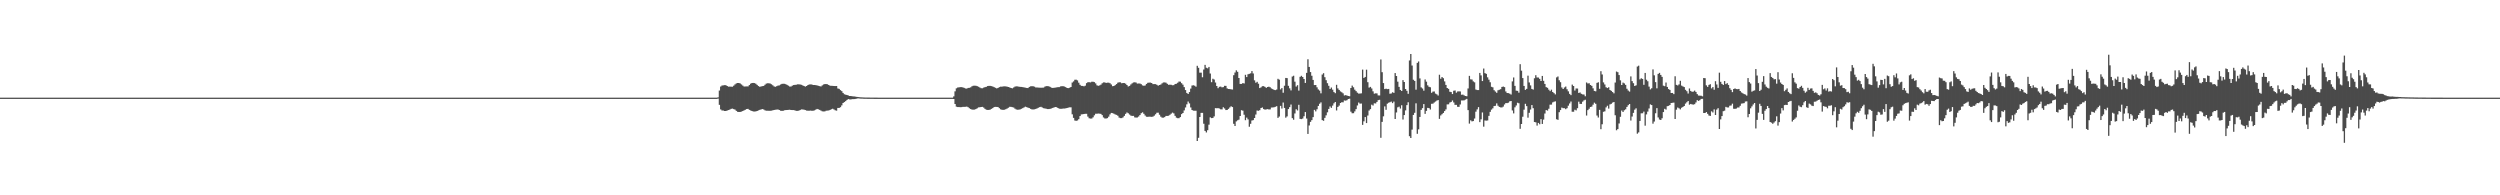 <?xml version="1.0" encoding="UTF-8"?>
<svg xmlns="http://www.w3.org/2000/svg" width="1920" height="150">
  <path d="M0 75.000h1v1.000H0zM1 75.000h1v1.000H1zM2 75.000h1v1.000H2zM3 75.000h1v1.000H3zM4 75.000h1v1.000H4zM5 75.000h1v1.000H5zM6 75.000h1v1.000H6zM7 75.000h1v1.000H7zM8 75.000h1v1.000H8zM9 75.000h1v1.000H9zM10 75.000h1v1.000H10zM11 75.000h1v1.000H11zM12 75.000h1v1.000H12zM13 75.000h1v1.000H13zM14 75.000h1v1.000H14zM15 75.000h1v1.000H15zM16 75.000h1v1.000H16zM17 75.000h1v1.000H17zM18 75.000h1v1.000H18zM19 75.000h1v1.000H19zM20 75.000h1v1.000H20zM21 75.000h1v1.000H21zM22 75.000h1v1.000H22zM23 75.000h1v1.000H23zM24 75.000h1v1.000H24zM25 75.000h1v1.000H25zM26 75.000h1v1.000H26zM27 75.000h1v1.000H27zM28 75.000h1v1.000H28zM29 75.000h1v1.000H29zM30 75.000h1v1.000H30zM31 75.000h1v1.000H31zM32 75.000h1v1.000H32zM33 75.000h1v1.000H33zM34 75.000h1v1.000H34zM35 75.000h1v1.000H35zM36 75.000h1v1.000H36zM37 75.000h1v1.000H37zM38 75.000h1v1.000H38zM39 75.000h1v1.000H39zM40 75.000h1v1.000H40zM41 75.000h1v1.000H41zM42 75.000h1v1.000H42zM43 75.000h1v1.000H43zM44 75.000h1v1.000H44zM45 75.000h1v1.000H45zM46 75.000h1v1.000H46zM47 75.000h1v1.000H47zM48 75.000h1v1.000H48zM49 75.000h1v1.000H49zM50 75.000h1v1.000H50zM51 75.000h1v1.000H51zM52 75.000h1v1.000H52zM53 75.000h1v1.000H53zM54 75.000h1v1.000H54zM55 75.000h1v1.000H55zM56 75.000h1v1.000H56zM57 75.000h1v1.000H57zM58 75.000h1v1.000H58zM59 75.000h1v1.000H59zM60 75.000h1v1.000H60zM61 75.000h1v1.000H61zM62 75.000h1v1.000H62zM63 75.000h1v1.000H63zM64 75.000h1v1.000H64zM65 75.000h1v1.000H65zM66 75.000h1v1.000H66zM67 75.000h1v1.000H67zM68 75.000h1v1.000H68zM69 75.000h1v1.000H69zM70 75.000h1v1.000H70zM71 75.000h1v1.000H71zM72 75.000h1v1.000H72zM73 75.000h1v1.000H73zM74 75.000h1v1.000H74zM75 75.000h1v1.000H75zM76 75.000h1v1.000H76zM77 75.000h1v1.000H77zM78 75.000h1v1.000H78zM79 75.000h1v1.000H79zM80 75.000h1v1.000H80zM81 75.000h1v1.000H81zM82 75.000h1v1.000H82zM83 75.000h1v1.000H83zM84 75.000h1v1.000H84zM85 75.000h1v1.000H85zM86 75.000h1v1.000H86zM87 75.000h1v1.000H87zM88 75.000h1v1.000H88zM89 75.000h1v1.000H89zM90 75.000h1v1.000H90zM91 75.000h1v1.000H91zM92 75.000h1v1.000H92zM93 75.000h1v1.000H93zM94 75.000h1v1.000H94zM95 75.000h1v1.000H95zM96 75.000h1v1.000H96zM97 75.000h1v1.000H97zM98 75.000h1v1.000H98zM99 75.000h1v1.000H99zM100 75.000h1v1.000H100zM101 75.000h1v1.000H101zM102 75.000h1v1.000H102zM103 75.000h1v1.000H103zM104 75.000h1v1.000H104zM105 75.000h1v1.000H105zM106 75.000h1v1.000H106zM107 75.000h1v1.000H107zM108 75.000h1v1.000H108zM109 75.000h1v1.000H109zM110 75.000h1v1.000H110zM111 75.000h1v1.000H111zM112 75.000h1v1.000H112zM113 75.000h1v1.000H113zM114 75.000h1v1.000H114zM115 75.000h1v1.000H115zM116 75.000h1v1.000H116zM117 75.000h1v1.000H117zM118 75.000h1v1.000H118zM119 75.000h1v1.000H119zM120 75.000h1v1.000H120zM121 75.000h1v1.000H121zM122 75.000h1v1.000H122zM123 75.000h1v1.000H123zM124 75.000h1v1.000H124zM125 75.000h1v1.000H125zM126 75.000h1v1.000H126zM127 75.000h1v1.000H127zM128 75.000h1v1.000H128zM129 75.000h1v1.000H129zM130 75.000h1v1.000H130zM131 75.000h1v1.000H131zM132 75.000h1v1.000H132zM133 75.000h1v1.000H133zM134 75.000h1v1.000H134zM135 75.000h1v1.000H135zM136 75.000h1v1.000H136zM137 75.000h1v1.000H137zM138 75.000h1v1.000H138zM139 75.000h1v1.000H139zM140 75.000h1v1.000H140zM141 75.000h1v1.000H141zM142 75.000h1v1.000H142zM143 75.000h1v1.000H143zM144 75.000h1v1.000H144zM145 75.000h1v1.000H145zM146 75.000h1v1.000H146zM147 75.000h1v1.000H147zM148 75.000h1v1.000H148zM149 75.000h1v1.000H149zM150 75.000h1v1.000H150zM151 75.000h1v1.000H151zM152 75.000h1v1.000H152zM153 75.000h1v1.000H153zM154 75.000h1v1.000H154zM155 75.000h1v1.000H155zM156 75.000h1v1.000H156zM157 75.000h1v1.000H157zM158 75.000h1v1.000H158zM159 75.000h1v1.000H159zM160 75.000h1v1.000H160zM161 75.000h1v1.000H161zM162 75.000h1v1.000H162zM163 75.000h1v1.000H163zM164 75.000h1v1.000H164zM165 75.000h1v1.000H165zM166 75.000h1v1.000H166zM167 75.000h1v1.000H167zM168 75.000h1v1.000H168zM169 75.000h1v1.000H169zM170 75.000h1v1.000H170zM171 75.000h1v1.000H171zM172 75.000h1v1.000H172zM173 75.000h1v1.000H173zM174 75.000h1v1.000H174zM175 75.000h1v1.000H175zM176 75.000h1v1.000H176zM177 75.000h1v1.000H177zM178 75.000h1v1.000H178zM179 75.000h1v1.000H179zM180 75.000h1v1.000H180zM181 75.000h1v1.000H181zM182 75.000h1v1.000H182zM183 75.000h1v1.000H183zM184 75.000h1v1.000H184zM185 75.000h1v1.000H185zM186 75.000h1v1.000H186zM187 75.000h1v1.000H187zM188 75.000h1v1.000H188zM189 75.000h1v1.000H189zM190 75.000h1v1.000H190zM191 75.000h1v1.000H191zM192 75.000h1v1.000H192zM193 75.000h1v1.000H193zM194 75.000h1v1.000H194zM195 75.000h1v1.000H195zM196 75.000h1v1.000H196zM197 75.000h1v1.000H197zM198 75.000h1v1.000H198zM199 75.000h1v1.000H199zM200 75.000h1v1.000H200zM201 75.000h1v1.000H201zM202 75.000h1v1.000H202zM203 75.000h1v1.000H203zM204 75.000h1v1.000H204zM205 75.000h1v1.000H205zM206 75.000h1v1.000H206zM207 75.000h1v1.000H207zM208 75.000h1v1.000H208zM209 75.000h1v1.000H209zM210 75.000h1v1.000H210zM211 75.000h1v1.000H211zM212 75.000h1v1.000H212zM213 75.000h1v1.000H213zM214 75.000h1v1.000H214zM215 75.000h1v1.000H215zM216 75.000h1v1.000H216zM217 75.000h1v1.000H217zM218 75.000h1v1.000H218zM219 75.000h1v1.000H219zM220 75.000h1v1.000H220zM221 75.000h1v1.000H221zM222 75.000h1v1.000H222zM223 75.000h1v1.000H223zM224 75.000h1v1.000H224zM225 75.000h1v1.000H225zM226 75.000h1v1.000H226zM227 75.000h1v1.000H227zM228 75.000h1v1.000H228zM229 75.000h1v1.000H229zM230 75.000h1v1.000H230zM231 75.000h1v1.000H231zM232 75.000h1v1.000H232zM233 75.000h1v1.000H233zM234 75.000h1v1.000H234zM235 75.000h1v1.000H235zM236 75.000h1v1.000H236zM237 75.000h1v1.000H237zM238 75.000h1v1.000H238zM239 75.000h1v1.000H239zM240 75.000h1v1.000H240zM241 75.000h1v1.000H241zM242 75.000h1v1.000H242zM243 75.000h1v1.000H243zM244 75.000h1v1.000H244zM245 75.000h1v1.000H245zM246 75.000h1v1.000H246zM247 75.000h1v1.000H247zM248 75.000h1v1.000H248zM249 75.000h1v1.000H249zM250 75.000h1v1.000H250zM251 75.000h1v1.000H251zM252 75.000h1v1.000H252zM253 75.000h1v1.000H253zM254 75.000h1v1.000H254zM255 75.000h1v1.000H255zM256 75.000h1v1.000H256zM257 75.000h1v1.000H257zM258 75.000h1v1.000H258zM259 75.000h1v1.000H259zM260 75.000h1v1.000H260zM261 75.000h1v1.000H261zM262 75.000h1v1.000H262zM263 75.000h1v1.000H263zM264 75.000h1v1.000H264zM265 75.000h1v1.000H265zM266 75.000h1v1.000H266zM267 75.000h1v1.000H267zM268 75.000h1v1.000H268zM269 75.000h1v1.000H269zM270 75.000h1v1.000H270zM271 75.000h1v1.000H271zM272 75.000h1v1.000H272zM273 75.000h1v1.000H273zM274 75.000h1v1.000H274zM275 75.000h1v1.000H275zM276 75.000h1v1.000H276zM277 75.000h1v1.000H277zM278 75.000h1v1.000H278zM279 75.000h1v1.000H279zM280 75.000h1v1.000H280zM281 75.000h1v1.000H281zM282 75.000h1v1.000H282zM283 75.000h1v1.000H283zM284 75.000h1v1.000H284zM285 75.000h1v1.000H285zM286 75.000h1v1.000H286zM287 75.000h1v1.000H287zM288 75.000h1v1.000H288zM289 75.000h1v1.000H289zM290 75.000h1v1.000H290zM291 75.000h1v1.000H291zM292 75.000h1v1.000H292zM293 75.000h1v1.000H293zM294 75.000h1v1.000H294zM295 75.000h1v1.000H295zM296 75.000h1v1.000H296zM297 75.000h1v1.000H297zM298 75.000h1v1.000H298zM299 75.000h1v1.000H299zM300 75.000h1v1.000H300zM301 75.000h1v1.000H301zM302 75.000h1v1.000H302zM303 75.000h1v1.000H303zM304 75.000h1v1.000H304zM305 75.000h1v1.000H305zM306 75.000h1v1.000H306zM307 75.000h1v1.000H307zM308 75.000h1v1.000H308zM309 75.000h1v1.000H309zM310 75.000h1v1.000H310zM311 75.000h1v1.000H311zM312 75.000h1v1.000H312zM313 75.000h1v1.000H313zM314 75.000h1v1.000H314zM315 75.000h1v1.000H315zM316 75.000h1v1.000H316zM317 75.000h1v1.000H317zM318 75.000h1v1.000H318zM319 75.000h1v1.000H319zM320 75.000h1v1.000H320zM321 75.000h1v1.000H321zM322 75.000h1v1.000H322zM323 75.000h1v1.000H323zM324 75.000h1v1.000H324zM325 75.000h1v1.000H325zM326 75.000h1v1.000H326zM327 75.000h1v1.000H327zM328 75.000h1v1.000H328zM329 75.000h1v1.000H329zM330 75.000h1v1.000H330zM331 75.000h1v1.000H331zM332 75.000h1v1.000H332zM333 75.000h1v1.000H333zM334 75.000h1v1.000H334zM335 75.000h1v1.000H335zM336 75.000h1v1.000H336zM337 75.000h1v1.000H337zM338 75.000h1v1.000H338zM339 75.000h1v1.000H339zM340 75.000h1v1.000H340zM341 75.000h1v1.000H341zM342 75.000h1v1.000H342zM343 75.000h1v1.000H343zM344 75.000h1v1.000H344zM345 75.000h1v1.000H345zM346 75.000h1v1.000H346zM347 75.000h1v1.000H347zM348 75.000h1v1.000H348zM349 75.000h1v1.000H349zM350 75.000h1v1.000H350zM351 75.000h1v1.000H351zM352 75.000h1v1.000H352zM353 75.000h1v1.000H353zM354 75.000h1v1.000H354zM355 75.000h1v1.000H355zM356 75.000h1v1.000H356zM357 75.000h1v1.000H357zM358 75.000h1v1.000H358zM359 75.000h1v1.000H359zM360 75.000h1v1.000H360zM361 75.000h1v1.000H361zM362 75.000h1v1.000H362zM363 75.000h1v1.000H363zM364 75.000h1v1.000H364zM365 75.000h1v1.000H365zM366 75.000h1v1.000H366zM367 75.000h1v1.000H367zM368 75.000h1v1.000H368zM369 75.000h1v1.000H369zM370 75.000h1v1.000H370zM371 75.000h1v1.000H371zM372 75.000h1v1.000H372zM373 75.000h1v1.000H373zM374 75.000h1v1.000H374zM375 75.000h1v1.000H375zM376 75.000h1v1.000H376zM377 75.000h1v1.000H377zM378 75.000h1v1.000H378zM379 75.000h1v1.000H379zM380 75.000h1v1.000H380zM381 75.000h1v1.000H381zM382 75.000h1v1.000H382zM383 75.000h1v1.000H383zM384 75.000h1v1.000H384zM385 75.000h1v1.000H385zM386 75.000h1v1.000H386zM387 75.000h1v1.000H387zM388 75.000h1v1.000H388zM389 75.000h1v1.000H389zM390 75.000h1v1.000H390zM391 75.000h1v1.000H391zM392 75.000h1v1.000H392zM393 75.000h1v1.000H393zM394 75.000h1v1.000H394zM395 75.000h1v1.000H395zM396 75.000h1v1.000H396zM397 75.000h1v1.000H397zM398 75.000h1v1.000H398zM399 75.000h1v1.000H399zM400 75.000h1v1.000H400zM401 75.000h1v1.000H401zM402 75.000h1v1.000H402zM403 75.000h1v1.000H403zM404 75.000h1v1.000H404zM405 75.000h1v1.000H405zM406 75.000h1v1.000H406zM407 75.000h1v1.000H407zM408 75.000h1v1.000H408zM409 75.000h1v1.000H409zM410 75.000h1v1.000H410zM411 75.000h1v1.000H411zM412 75.000h1v1.000H412zM413 75.000h1v1.000H413zM414 75.000h1v1.000H414zM415 75.000h1v1.000H415zM416 75.000h1v1.000H416zM417 75.000h1v1.000H417zM418 75.000h1v1.000H418zM419 75.000h1v1.000H419zM420 75.000h1v1.000H420zM421 75.000h1v1.000H421zM422 75.000h1v1.000H422zM423 75.000h1v1.000H423zM424 75.000h1v1.000H424zM425 75.000h1v1.000H425zM426 75.000h1v1.000H426zM427 75.000h1v1.000H427zM428 75.000h1v1.000H428zM429 75.000h1v1.000H429zM430 75.000h1v1.000H430zM431 75.000h1v1.000H431zM432 75.000h1v1.000H432zM433 75.000h1v1.000H433zM434 75.000h1v1.000H434zM435 75.000h1v1.000H435zM436 75.000h1v1.000H436zM437 75.000h1v1.000H437zM438 75.000h1v1.000H438zM439 75.000h1v1.000H439zM440 75.000h1v1.000H440zM441 75.000h1v1.000H441zM442 75.000h1v1.000H442zM443 75.000h1v1.000H443zM444 75.000h1v1.000H444zM445 75.000h1v1.000H445zM446 75.000h1v1.000H446zM447 75.000h1v1.000H447zM448 75.000h1v1.000H448zM449 75.000h1v1.000H449zM450 75.000h1v1.000H450zM451 75.000h1v1.000H451zM452 75.000h1v1.000H452zM453 75.000h1v1.000H453zM454 75.000h1v1.000H454zM455 75.000h1v1.000H455zM456 75.000h1v1.000H456zM457 75.000h1v1.000H457zM458 75.000h1v1.000H458zM459 75.000h1v1.000H459zM460 75.000h1v1.000H460zM461 75.000h1v1.000H461zM462 75.000h1v1.000H462zM463 75.000h1v1.000H463zM464 75.000h1v1.000H464zM465 75.000h1v1.000H465zM466 75.000h1v1.000H466zM467 75.000h1v1.000H467zM468 75.000h1v1.000H468zM469 75.000h1v1.000H469zM470 75.000h1v1.000H470zM471 75.000h1v1.000H471zM472 75.000h1v1.000H472zM473 75.000h1v1.000H473zM474 75.000h1v1.000H474zM475 75.000h1v1.000H475zM476 75.000h1v1.000H476zM477 75.000h1v1.000H477zM478 75.000h1v1.000H478zM479 75.000h1v1.000H479zM480 75.000h1v1.000H480zM481 75.000h1v1.000H481zM482 75.000h1v1.000H482zM483 75.000h1v1.000H483zM484 75.000h1v1.000H484zM485 75.000h1v1.000H485zM486 75.000h1v1.000H486zM487 75.000h1v1.000H487zM488 75.000h1v1.000H488zM489 75.000h1v1.000H489zM490 75.000h1v1.000H490zM491 75.000h1v1.000H491zM492 75.000h1v1.000H492zM493 75.000h1v1.000H493zM494 75.000h1v1.000H494zM495 75.000h1v1.000H495zM496 75.000h1v1.000H496zM497 75.000h1v1.000H497zM498 75.000h1v1.000H498zM499 75.000h1v1.000H499zM500 75.000h1v1.000H500zM501 75.000h1v1.000H501zM502 75.000h1v1.000H502zM503 75.000h1v1.000H503zM504 75.000h1v1.000H504zM505 75.000h1v1.000H505zM506 75.000h1v1.000H506zM507 75.000h1v1.000H507zM508 75.000h1v1.000H508zM509 75.000h1v1.000H509zM510 75.000h1v1.000H510zM511 75.000h1v1.000H511zM512 75.000h1v1.000H512zM513 75.000h1v1.000H513zM514 75.000h1v1.000H514zM515 75.000h1v1.000H515zM516 75.000h1v1.000H516zM517 75.000h1v1.000H517zM518 75.000h1v1.000H518zM519 75.000h1v1.000H519zM520 75.000h1v1.000H520zM521 75.000h1v1.000H521zM522 75.000h1v1.000H522zM523 75.000h1v1.000H523zM524 75.000h1v1.000H524zM525 75.000h1v1.000H525zM526 75.000h1v1.000H526zM527 75.000h1v1.000H527zM528 75.000h1v1.000H528zM529 75.000h1v1.000H529zM530 75.000h1v1.000H530zM531 75.000h1v1.000H531zM532 75.000h1v1.000H532zM533 75.000h1v1.000H533zM534 75.000h1v1.000H534zM535 75.000h1v1.000H535zM536 75.000h1v1.000H536zM537 75.000h1v1.000H537zM538 75.000h1v1.000H538zM539 75.000h1v1.000H539zM540 75.000h1v1.000H540zM541 75.000h1v1.000H541zM542 75.000h1v1.000H542zM543 75.000h1v1.000H543zM544 75.000h1v1.000H544zM545 75.000h1v1.000H545zM546 75.000h1v1.000H546zM547 75.000h1v1.000H547zM548 75.000h1v1.000H548zM549 75.000h1v1.000H549zM550 75.000h1v1.000H550zM551 74.730h1v1.000H551zM552 69.550h1v10.963H552zM553 66.479h1v17.532H553zM554 65.665h1v19.148H554zM555 65.547h1v19.369H555zM556 65.406h1v19.846H556zM557 65.422h1v19.807H557zM558 66.030h1v18.839H558zM559 66.543h1v17.971H559zM560 66.516h1v17.634H560zM561 66.541h1v17.077H561zM562 66.637h1v16.781H562zM563 65.797h1v18.017H563zM564 64.794h1v19.403H564zM565 64.037h1v21.112H565zM566 63.752h1v22.089H566zM567 63.753h1v22.238H567zM568 64.110h1v21.860H568zM569 64.846h1v20.854H569zM570 65.727h1v19.527H570zM571 66.456h1v18.292H571zM572 66.397h1v17.856H572zM573 66.365h1v17.328H573zM574 66.350h1v17.281H574zM575 65.344h1v19.055H575zM576 64.267h1v20.548H576zM577 63.752h1v21.518H577zM578 63.700h1v21.928H578zM579 63.793h1v21.859H579zM580 64.288h1v21.275H580zM581 65.163h1v20.072H581zM582 66.079h1v18.722H582zM583 66.681h1v17.714H583zM584 66.403h1v17.666H584zM585 66.163h1v17.589H585zM586 66.022h1v18.034H586zM587 65.080h1v19.663H587zM588 64.194h1v20.852H588zM589 63.960h1v21.084H589zM590 63.964h1v21.138H590zM591 64.178h1v20.930H591zM592 64.716h1v20.300H592zM593 65.470h1v19.283H593zM594 66.349h1v18.108H594zM595 66.665h1v17.588H595zM596 66.181h1v17.993H596zM597 65.754h1v18.304H597zM598 65.577h1v18.904H598zM599 64.938h1v20.095H599zM600 64.404h1v20.745H600zM601 64.320h1v20.799H601zM602 64.364h1v20.324H602zM603 64.650h1v19.870H603zM604 65.162h1v19.325H604zM605 65.809h1v18.562H605zM606 66.469h1v17.828H606zM607 66.446h1v18.020H607zM608 65.777h1v18.755H608zM609 65.315h1v19.203H609zM610 65.170h1v19.628H610zM611 65.055h1v20.088H611zM612 64.778h1v20.378H612zM613 64.767h1v20.247H613zM614 64.850h1v19.684H614zM615 65.147h1v18.880H615zM616 65.562h1v18.526H616zM617 66.053h1v18.152H617zM618 66.514h1v18.026H618zM619 66.053h1v18.875H619zM620 65.303h1v19.756H620zM621 64.882h1v20.158H621zM622 64.821h1v20.125H622zM623 64.881h1v20.204H623zM624 65.283h1v19.785H624zM625 65.285h1v19.496H625zM626 65.382h1v18.859H626zM627 65.581h1v18.105H627zM628 65.870h1v18.100H628zM629 66.156h1v18.206H629zM630 66.388h1v18.544H630zM631 65.568h1v19.922H631zM632 64.852h1v20.744H632zM633 64.561h1v20.975H633zM634 64.552h1v20.500H634zM635 64.730h1v20.199H635zM636 65.256h1v19.577H636zM637 65.838h1v18.615H637zM638 65.882h1v18.020H638zM639 65.960h1v17.551H639zM640 66.031h1v18.029H640zM641 66.086h1v18.641H641zM642 66.073h1v18.907H642zM643 67.951h1v14.937H643zM644 68.246h1v14.667H644zM645 69.236h1v13.073H645zM646 70.000h1v10.940H646zM647 71.391h1v7.690H647zM648 72.415h1v5.982H648zM649 72.730h1v4.919H649zM650 72.945h1v3.813H650zM651 73.319h1v2.760H651zM652 73.728h1v2.601H652zM653 73.742h1v2.670H653zM654 73.923h1v2.210H654zM655 74.021h1v2.118H655zM656 74.093h1v1.966H656zM657 74.327h1v1.558H657zM658 74.432h1v1.204H658zM659 74.523h1v1.072H659zM660 74.714h1v1.000H660zM661 74.770h1v1.000H661zM662 74.793h1v1.000H662zM663 74.868h1v1.000H663zM664 74.888h1v1.000H664zM665 74.901h1v1.000H665zM666 74.915h1v1.000H666zM667 74.922h1v1.000H667zM668 74.936h1v1.000H668zM669 74.942h1v1.000H669zM670 74.948h1v1.000H670zM671 74.966h1v1.000H671zM672 74.981h1v1.000H672zM673 74.981h1v1.000H673zM674 74.986h1v1.000H674zM675 74.991h1v1.000H675zM676 74.991h1v1.000H676zM677 74.993h1v1.000H677zM678 74.993h1v1.000H678zM679 74.994h1v1.000H679zM680 74.995h1v1.000H680zM681 74.995h1v1.000H681zM682 74.996h1v1.000H682zM683 74.998h1v1.000H683zM684 74.998h1v1.000H684zM685 74.999h1v1.000H685zM686 74.999h1v1.000H686zM687 74.999h1v1.000H687zM688 74.999h1v1.000H688zM689 74.999h1v1.000H689zM690 74.999h1v1.000H690zM691 74.999h1v1.000H691zM692 75.000h1v1.000H692zM693 75.000h1v1.000H693zM694 75.000h1v1.000H694zM695 75.000h1v1.000H695zM696 75.000h1v1.000H696zM697 75.000h1v1.000H697zM698 75.000h1v1.000H698zM699 75.000h1v1.000H699zM700 75.000h1v1.000H700zM701 75.000h1v1.000H701zM702 75.000h1v1.000H702zM703 75.000h1v1.000H703zM704 75.000h1v1.000H704zM705 75.000h1v1.000H705zM706 75.000h1v1.000H706zM707 75.000h1v1.000H707zM708 75.000h1v1.000H708zM709 75.000h1v1.000H709zM710 75.000h1v1.000H710zM711 75.000h1v1.000H711zM712 75.000h1v1.000H712zM713 75.000h1v1.000H713zM714 75.000h1v1.000H714zM715 75.000h1v1.000H715zM716 75.000h1v1.000H716zM717 75.000h1v1.000H717zM718 75.000h1v1.000H718zM719 75.000h1v1.000H719zM720 75.000h1v1.000H720zM721 75.000h1v1.000H721zM722 75.000h1v1.000H722zM723 75.000h1v1.000H723zM724 75.000h1v1.000H724zM725 75.000h1v1.000H725zM726 75.000h1v1.000H726zM727 75.000h1v1.000H727zM728 75.000h1v1.000H728zM729 75.000h1v1.000H729zM730 75.000h1v1.000H730zM731 75.000h1v1.000H731zM732 74.047h1v2.008H732zM733 70.140h1v9.740H733zM734 67.817h1v14.090H734zM735 67.229h1v14.991H735zM736 67.085h1v15.134H736zM737 66.909h1v15.410H737zM738 66.936h1v15.360H738zM739 67.111h1v14.939H739zM740 67.475h1v14.598H740zM741 67.942h1v14.095H741zM742 68.059h1v13.813H742zM743 67.551h1v14.787H743zM744 67.437h1v15.730H744zM745 67.078h1v16.692H745zM746 66.265h1v17.910H746zM747 65.857h1v18.375H747zM748 65.808h1v18.353H748zM749 65.866h1v17.896H749zM750 66.166h1v17.020H750zM751 66.603h1v15.871H751zM752 67.172h1v15.189H752zM753 67.743h1v14.451H753zM754 67.813h1v14.286H754zM755 67.272h1v15.390H755zM756 66.907h1v16.727H756zM757 66.662h1v17.619H757zM758 66.095h1v18.345H758zM759 65.957h1v18.470H759zM760 65.964h1v18.187H760zM761 66.133h1v17.501H761zM762 66.453h1v16.538H762zM763 66.932h1v15.292H763zM764 67.450h1v14.633H764zM765 67.901h1v14.213H765zM766 67.514h1v14.719H766zM767 66.897h1v16.206H767zM768 66.573h1v17.377H768zM769 66.542h1v17.808H769zM770 66.343h1v18.037H770zM771 66.311h1v17.957H771zM772 66.353h1v17.521H772zM773 66.537h1v16.805H773zM774 66.812h1v15.921H774zM775 67.162h1v14.858H775zM776 67.576h1v14.496H776zM777 67.848h1v14.503H777zM778 67.183h1v15.402H778zM779 66.528h1v16.917H779zM780 66.327h1v17.757H780zM781 66.329h1v17.923H781zM782 66.541h1v17.704H782zM783 66.719h1v17.295H783zM784 66.782h1v16.761H784zM785 66.932h1v16.109H785zM786 67.122h1v15.363H786zM787 67.343h1v14.581H787zM788 67.548h1v14.722H788zM789 67.642h1v15.065H789zM790 66.790h1v16.181H790zM791 66.286h1v17.326H791zM792 66.191h1v17.815H792zM793 66.242h1v17.802H793zM794 66.583h1v17.390H794zM795 67.152h1v16.512H795zM796 67.190h1v16.048H796zM797 67.273h1v15.479H797zM798 67.341h1v14.951H798zM799 67.384h1v14.650H799zM800 67.324h1v15.282H800zM801 67.261h1v15.848H801zM802 66.495h1v16.821H802zM803 66.161h1v17.366H803zM804 66.150h1v17.599H804zM805 66.267h1v17.481H805zM806 66.733h1v16.873H806zM807 67.349h1v15.938H807zM808 67.540h1v15.368H808zM809 67.442h1v15.108H809zM810 67.282h1v14.913H810zM811 67.103h1v15.216H811zM812 66.929h1v16.028H812zM813 66.893h1v16.579H813zM814 66.357h1v17.219H814zM815 66.205h1v17.336H815zM816 66.215h1v17.161H816zM817 66.439h1v16.929H817zM818 66.904h1v16.293H818zM819 67.591h1v15.334H819zM820 67.702h1v14.930H820zM821 67.404h1v15.002H821zM822 66.824h1v15.611H822zM823 63.382h1v24.411H823zM824 62.514h1v27.997H824zM825 61.256h1v31.334H825zM826 61.173h1v31.656H826zM827 61.770h1v30.763H827zM828 63.469h1v28.073H828zM829 65.150h1v23.966H829zM830 65.935h1v21.914H830zM831 65.997h1v21.752H831zM832 66.297h1v21.269H832zM833 65.798h1v21.593H833zM834 63.869h1v23.532H834zM835 63.143h1v26.387H835zM836 63.147h1v27.676H836zM837 63.299h1v27.805H837zM838 62.794h1v28.236H838zM839 62.779h1v27.339H839zM840 63.087h1v25.507H840zM841 64.048h1v23.297H841zM842 65.510h1v21.834H842zM843 65.872h1v21.327H843zM844 65.561h1v21.750H844zM845 65.043h1v22.411H845zM846 63.943h1v24.466H846zM847 63.295h1v26.902H847zM848 63.279h1v27.727H848zM849 63.680h1v27.368H849zM850 63.495h1v27.209H850zM851 63.505h1v26.072H851zM852 63.910h1v23.928H852zM853 64.889h1v21.830H853zM854 66.220h1v20.684H854zM855 66.070h1v21.287H855zM856 65.363h1v22.552H856zM857 64.571h1v23.648H857zM858 63.484h1v25.395H858zM859 63.174h1v27.137H859zM860 63.216h1v27.518H860zM861 63.924h1v26.799H861zM862 63.761h1v26.407H862zM863 63.785h1v25.196H863zM864 64.236h1v23.211H864zM865 65.293h1v21.060H865zM866 66.404h1v20.573H866zM867 66.000h1v21.982H867zM868 64.882h1v23.916H868zM869 64.011h1v25.027H869zM870 63.325h1v25.686H870zM871 63.200h1v26.939H871zM872 63.404h1v26.893H872zM873 64.224h1v25.989H873zM874 64.118h1v25.403H874zM875 64.175h1v24.183H875zM876 64.684h1v22.276H876zM877 65.565h1v20.704H877zM878 65.920h1v21.476H878zM879 65.624h1v23.103H879zM880 64.442h1v25.221H880zM881 63.566h1v26.207H881zM882 63.431h1v26.175H882zM883 63.425h1v26.243H883zM884 63.769h1v25.961H884zM885 64.623h1v24.942H885zM886 64.554h1v24.274H886zM887 64.639h1v23.127H887zM888 65.138h1v21.465H888zM889 65.804h1v20.719H889zM890 65.263h1v22.853H890zM891 64.942h1v24.672H891zM892 63.982h1v26.378H892zM893 63.325h1v27.057H893zM894 63.270h1v26.689H894zM895 63.466h1v25.570H895zM896 64.337h1v24.721H896zM897 65.105h1v23.786H897zM898 65.040h1v23.127H898zM899 65.130h1v22.151H899zM900 65.502h1v20.952H900zM901 65.376h1v21.716H901zM902 64.535h1v24.442H902zM903 64.333h1v26.052H903zM904 63.519h1v27.268H904zM905 62.637h1v28.141H905zM906 62.740h1v27.158H906zM907 63.894h1v23.781H907zM908 65.026h1v21.739H908zM909 66.939h1v17.861H909zM910 69.181h1v13.350H910zM911 71.397h1v8.705H911zM912 72.193h1v5.781H912zM913 70.723h1v8.703H913zM914 68.052h1v14.484H914zM915 65.710h1v18.778H915zM916 65.484h1v19.522H916zM917 65.779h1v19.267H917zM918 66.576h1v18.446H918zM919 50.549h1v57.727H919zM920 52.049h1v53.765H920zM921 55.820h1v34.021H921zM922 55.832h1v30.863H922zM923 59.322h1v27.360H923zM924 53.376h1v41.645H924zM925 49.814h1v50.743H925zM926 52.034h1v49.707H926zM927 52.474h1v47.515H927zM928 51.387h1v44.375H928zM929 56.447h1v33.682H929zM930 63.116h1v27.619H930zM931 60.477h1v30.107H931zM932 61.060h1v28.315H932zM933 63.408h1v19.644H933zM934 66.056h1v17.113H934zM935 67.724h1v15.325H935zM936 66.680h1v16.697H936zM937 66.506h1v17.484H937zM938 67.085h1v16.941H938zM939 66.910h1v15.479H939zM940 65.893h1v17.416H940zM941 65.943h1v18.608H941zM942 67.895h1v16.523H942zM943 68.363h1v15.246H943zM944 68.424h1v14.086H944zM945 68.593h1v12.999H945zM946 68.744h1v13.502H946zM947 57.757h1v37.336H947zM948 55.681h1v41.074H948zM949 54.025h1v39.191H949zM950 55.140h1v37.257H950zM951 59.890h1v32.030H951zM952 64.474h1v24.607H952zM953 64.439h1v20.188H953zM954 63.783h1v21.199H954zM955 64.092h1v24.037H955zM956 57.431h1v34.871H956zM957 59.168h1v31.130H957zM958 57.027h1v34.673H958zM959 56.689h1v40.663H959zM960 56.296h1v38.777H960zM961 54.596h1v37.981H961zM962 56.439h1v35.817H962zM963 61.719h1v28.888H963zM964 63.546h1v24.415H964zM965 62.836h1v22.044H965zM966 64.297h1v20.820H966zM967 67.617h1v17.033H967zM968 67.062h1v15.884H968zM969 66.209h1v16.302H969zM970 66.171h1v17.600H970zM971 66.710h1v17.504H971zM972 67.470h1v16.535H972zM973 66.809h1v16.995H973zM974 66.580h1v17.467H974zM975 67.000h1v16.994H975zM976 67.929h1v14.655H976zM977 68.453h1v14.082H977zM978 69.006h1v13.358H978zM979 69.213h1v12.835H979zM980 68.778h1v12.795H980zM981 60.533h1v29.969H981zM982 61.182h1v28.324H982zM983 68.664h1v12.639H983zM984 67.651h1v15.686H984zM985 71.208h1v7.564H985zM986 65.834h1v17.066H986zM987 59.829h1v30.560H987zM988 60.008h1v29.366H988zM989 65.883h1v17.862H989zM990 67.860h1v14.426H990zM991 69.437h1v10.850H991zM992 58.790h1v31.929H992zM993 58.146h1v33.822H993zM994 62.739h1v24.399H994zM995 66.467h1v17.450H995zM996 65.410h1v19.403H996zM997 69.598h1v10.876H997zM998 58.996h1v32.295H998zM999 58.199h1v33.305H999zM1000 59.150h1v31.888H1000zM1001 60.654h1v28.656H1001zM1002 63.693h1v22.355H1002zM1003 55.962h1v35.084H1003zM1004 45.541h1v57.325H1004zM1005 51.392h1v44.943H1005zM1006 55.366h1v38.225H1006zM1007 58.170h1v34.111H1007zM1008 61.376h1v28.585H1008zM1009 65.351h1v19.016H1009zM1010 65.275h1v20.285H1010zM1011 67.081h1v16.835H1011zM1012 68.723h1v12.616H1012zM1013 69.558h1v10.133H1013zM1014 71.656h1v6.964H1014zM1015 57.220h1v35.031H1015zM1016 56.240h1v36.518H1016zM1017 59.308h1v31.221H1017zM1018 61.587h1v27.008H1018zM1019 63.921h1v22.363H1019zM1020 65.906h1v17.779H1020zM1021 68.301h1v13.483H1021zM1022 67.247h1v15.604H1022zM1023 68.851h1v12.273H1023zM1024 70.698h1v8.660H1024zM1025 71.570h1v6.746H1025zM1026 65.142h1v19.720H1026zM1027 67.867h1v14.267H1027zM1028 69.053h1v12.072H1028zM1029 70.215h1v8.903H1029zM1030 70.856h1v7.629H1030zM1031 71.676h1v6.915H1031zM1032 73.308h1v3.840H1032zM1033 73.068h1v4.240H1033zM1034 73.344h1v3.593H1034zM1035 73.752h1v2.300H1035zM1036 73.939h1v1.861H1036zM1037 67.587h1v18.157H1037zM1038 65.745h1v21.240H1038zM1039 67.041h1v19.871H1039zM1040 68.878h1v16.657H1040zM1041 69.992h1v13.823H1041zM1042 71.166h1v9.823H1042zM1043 71.887h1v6.872H1043zM1044 71.837h1v7.796H1044zM1045 71.668h1v7.867H1045zM1046 53.438h1v42.447H1046zM1047 59.846h1v33.345H1047zM1048 59.079h1v30.828H1048zM1049 53.499h1v41.022H1049zM1050 63.121h1v25.596H1050zM1051 67.261h1v17.608H1051zM1052 66.722h1v17.114H1052zM1053 67.947h1v12.428H1053zM1054 70.132h1v10.924H1054zM1055 71.956h1v7.406H1055zM1056 71.701h1v7.756H1056zM1057 71.731h1v6.559H1057zM1058 73.251h1v3.643H1058zM1059 73.329h1v3.301H1059zM1060 45.691h1v60.148H1060zM1061 55.460h1v38.157H1061zM1062 63.793h1v25.543H1062zM1063 68.393h1v13.312H1063zM1064 68.091h1v16.218H1064zM1065 68.457h1v11.135H1065zM1066 68.311h1v10.614H1066zM1067 72.001h1v6.511H1067zM1068 71.762h1v6.284H1068zM1069 70.856h1v8.348H1069zM1070 71.317h1v6.697H1070zM1071 56.092h1v35.299H1071zM1072 58.344h1v28.045H1072zM1073 62.723h1v19.718H1073zM1074 66.703h1v15.242H1074zM1075 69.049h1v14.306H1075zM1076 69.901h1v10.921H1076zM1077 61.520h1v30.283H1077zM1078 62.968h1v25.397H1078zM1079 68.347h1v16.452H1079zM1080 69.756h1v10.994H1080zM1081 72.044h1v6.508H1081zM1082 46.446h1v58.138H1082zM1083 41.482h1v64.495H1083zM1084 50.352h1v49.173H1084zM1085 61.234h1v27.050H1085zM1086 62.176h1v24.456H1086zM1087 68.849h1v10.532H1087zM1088 48.261h1v54.489H1088zM1089 47.208h1v52.136H1089zM1090 60.189h1v29.618H1090zM1091 67.113h1v17.246H1091zM1092 68.011h1v15.050H1092zM1093 69.611h1v10.315H1093zM1094 61.046h1v26.404H1094zM1095 62.746h1v22.403H1095zM1096 65.521h1v17.319H1096zM1097 66.685h1v16.369H1097zM1098 67.040h1v17.065H1098zM1099 71.289h1v8.450H1099zM1100 70.362h1v9.249H1100zM1101 70.258h1v8.504H1101zM1102 71.883h1v6.070H1102zM1103 72.423h1v4.859H1103zM1104 73.354h1v3.516H1104zM1105 57.411h1v33.865H1105zM1106 60.445h1v28.223H1106zM1107 59.135h1v28.553H1107zM1108 60.053h1v26.660H1108zM1109 62.495h1v22.813H1109zM1110 65.247h1v18.758H1110zM1111 67.579h1v12.623H1111zM1112 68.265h1v11.839H1112zM1113 70.451h1v8.314H1113zM1114 70.704h1v7.586H1114zM1115 72.268h1v4.877H1115zM1116 69.688h1v9.026H1116zM1117 69.477h1v11.057H1117zM1118 71.148h1v9.370H1118zM1119 70.267h1v11.742H1119zM1120 70.120h1v11.977H1120zM1121 70.264h1v9.950H1121zM1122 72.770h1v4.411H1122zM1123 72.658h1v4.504H1123zM1124 73.280h1v3.774H1124zM1125 73.747h1v2.771H1125zM1126 73.911h1v2.028H1126zM1127 67.917h1v16.647H1127zM1128 58.287h1v36.646H1128zM1129 60.949h1v31.450H1129zM1130 61.057h1v32.172H1130zM1131 62.489h1v30.484H1131zM1132 63.209h1v27.798H1132zM1133 68.767h1v16.989H1133zM1134 69.161h1v14.856H1134zM1135 69.183h1v13.089H1135zM1136 56.032h1v37.770H1136zM1137 57.888h1v33.772H1137zM1138 62.283h1v24.099H1138zM1139 52.641h1v44.631H1139zM1140 56.154h1v36.385H1140zM1141 56.743h1v35.937H1141zM1142 59.413h1v33.086H1142zM1143 61.160h1v27.836H1143zM1144 63.188h1v22.704H1144zM1145 66.661h1v17.514H1145zM1146 67.077h1v16.100H1146zM1147 69.290h1v12.160H1147zM1148 70.299h1v10.976H1148zM1149 71.280h1v8.119H1149zM1150 69.343h1v11.845H1150zM1151 68.895h1v13.232H1151zM1152 68.488h1v13.982H1152zM1153 66.741h1v15.797H1153zM1154 66.440h1v15.414H1154zM1155 66.932h1v13.319H1155zM1156 70.228h1v8.950H1156zM1157 71.413h1v7.780H1157zM1158 71.517h1v7.345H1158zM1159 71.958h1v5.847H1159zM1160 72.590h1v4.969H1160zM1161 62.527h1v22.320H1161zM1162 59.471h1v27.638H1162zM1163 65.939h1v16.505H1163zM1164 69.654h1v11.345H1164zM1165 69.788h1v9.111H1165zM1166 71.154h1v8.147H1166zM1167 49.291h1v49.624H1167zM1168 54.278h1v40.972H1168zM1169 59.970h1v29.664H1169zM1170 66.009h1v18.212H1170zM1171 68.999h1v10.727H1171zM1172 68.271h1v13.244H1172zM1173 58.108h1v32.286H1173zM1174 63.311h1v23.312H1174zM1175 65.604h1v18.530H1175zM1176 68.282h1v12.397H1176zM1177 68.832h1v14.276H1177zM1178 60.098h1v33.609H1178zM1179 57.772h1v36.178H1179zM1180 59.477h1v36.998H1180zM1181 59.559h1v34.852H1181zM1182 60.576h1v34.875H1182zM1183 62.193h1v29.293H1183zM1184 58.297h1v36.879H1184zM1185 62.076h1v29.780H1185zM1186 64.453h1v22.758H1186zM1187 66.938h1v17.579H1187zM1188 67.422h1v17.532H1188zM1189 68.863h1v14.621H1189zM1190 69.990h1v10.389H1190zM1191 68.876h1v11.448H1191zM1192 70.667h1v7.998H1192zM1193 71.532h1v6.615H1193zM1194 72.516h1v5.314H1194zM1195 59.467h1v32.105H1195zM1196 58.733h1v33.299H1196zM1197 61.620h1v24.545H1197zM1198 63.131h1v21.409H1198zM1199 67.150h1v15.472H1199zM1200 68.348h1v14.763H1200zM1201 67.187h1v15.929H1201zM1202 66.471h1v17.401H1202zM1203 68.531h1v14.543H1203zM1204 70.161h1v10.979H1204zM1205 72.086h1v7.369H1205zM1206 73.040h1v4.931H1206zM1207 64.956h1v20.831H1207zM1208 66.071h1v19.722H1208zM1209 69.516h1v14.757H1209zM1210 67.954h1v16.852H1210zM1211 68.000h1v15.075H1211zM1212 71.348h1v6.732H1212zM1213 71.032h1v8.715H1213zM1214 72.015h1v7.790H1214zM1215 72.498h1v5.608H1215zM1216 72.602h1v4.502H1216zM1217 73.922h1v2.651H1217zM1218 63.324h1v25.382H1218zM1219 64.124h1v20.449H1219zM1220 63.928h1v19.567H1220zM1221 65.255h1v16.920H1221zM1222 65.926h1v15.938H1222zM1223 67.842h1v12.559H1223zM1224 69.860h1v8.992H1224zM1225 70.136h1v9.600H1225zM1226 63.667h1v25.050H1226zM1227 63.166h1v27.092H1227zM1228 68.183h1v16.201H1228zM1229 54.693h1v44.548H1229zM1230 57.183h1v38.266H1230zM1231 63.290h1v22.565H1231zM1232 64.886h1v20.642H1232zM1233 67.028h1v15.468H1233zM1234 67.657h1v13.563H1234zM1235 66.997h1v16.397H1235zM1236 69.097h1v11.063H1236zM1237 69.786h1v9.917H1237zM1238 70.683h1v8.139H1238zM1239 71.700h1v6.647H1239zM1240 63.373h1v25.160H1240zM1241 54.925h1v45.127H1241zM1242 55.474h1v43.640H1242zM1243 57.651h1v37.182H1243zM1244 61.679h1v28.019H1244zM1245 65.284h1v19.628H1245zM1246 63.430h1v22.573H1246zM1247 64.051h1v20.632H1247zM1248 65.155h1v18.831H1248zM1249 68.164h1v13.978H1249zM1250 69.518h1v11.278H1250zM1251 70.355h1v9.496H1251zM1252 58.692h1v33.861H1252zM1253 62.296h1v27.199H1253zM1254 63.918h1v22.764H1254zM1255 66.026h1v18.181H1255zM1256 65.537h1v17.669H1256zM1257 51.117h1v51.563H1257zM1258 50.446h1v51.261H1258zM1259 60.983h1v31.885H1259zM1260 60.114h1v26.932H1260zM1261 60.617h1v26.376H1261zM1262 65.131h1v20.595H1262zM1263 56.027h1v40.493H1263zM1264 61.211h1v26.629H1264zM1265 62.407h1v23.296H1265zM1266 66.491h1v16.815H1266zM1267 68.635h1v11.561H1267zM1268 67.783h1v12.929H1268zM1269 53.318h1v41.641H1269zM1270 57.864h1v35.465H1270zM1271 63.095h1v23.890H1271zM1272 67.822h1v15.204H1272zM1273 56.705h1v33.515H1273zM1274 55.961h1v35.834H1274zM1275 57.559h1v34.614H1275zM1276 59.025h1v31.779H1276zM1277 65.811h1v20.277H1277zM1278 66.216h1v17.344H1278zM1279 63.397h1v20.787H1279zM1280 66.746h1v14.813H1280zM1281 68.382h1v12.909H1281zM1282 69.076h1v11.547H1282zM1283 71.418h1v7.700H1283zM1284 71.396h1v7.554H1284zM1285 72.296h1v6.509H1285zM1286 58.582h1v32.795H1286zM1287 65.162h1v19.046H1287zM1288 65.647h1v16.931H1288zM1289 64.816h1v18.389H1289zM1290 62.066h1v21.960H1290zM1291 65.724h1v17.007H1291zM1292 66.330h1v15.819H1292zM1293 66.892h1v14.524H1293zM1294 68.955h1v10.613H1294zM1295 70.064h1v8.481H1295zM1296 71.834h1v5.738H1296zM1297 67.950h1v12.411H1297zM1298 69.832h1v9.970H1298zM1299 70.513h1v9.687H1299zM1300 70.371h1v9.976H1300zM1301 69.591h1v10.431H1301zM1302 70.623h1v8.091H1302zM1303 72.312h1v4.567H1303zM1304 73.376h1v4.122H1304zM1305 73.465h1v3.500H1305zM1306 73.548h1v2.446H1306zM1307 73.994h1v1.890H1307zM1308 59.927h1v26.841H1308zM1309 60.062h1v26.737H1309zM1310 65.544h1v20.528H1310zM1311 66.703h1v20.694H1311zM1312 65.192h1v23.531H1312zM1313 64.667h1v24.360H1313zM1314 67.884h1v17.603H1314zM1315 66.851h1v19.498H1315zM1316 68.920h1v15.081H1316zM1317 62.355h1v25.953H1317zM1318 64.877h1v19.278H1318zM1319 67.494h1v15.618H1319zM1320 55.820h1v43.274H1320zM1321 62.803h1v28.871H1321zM1322 64.470h1v24.675H1322zM1323 65.230h1v20.174H1323zM1324 62.240h1v22.763H1324zM1325 64.600h1v17.494H1325zM1326 63.834h1v18.712H1326zM1327 65.212h1v17.306H1327zM1328 67.713h1v13.512H1328zM1329 69.026h1v11.968H1329zM1330 70.736h1v8.882H1330zM1331 68.357h1v15.137H1331zM1332 67.878h1v15.757H1332zM1333 68.421h1v14.917H1333zM1334 68.487h1v14.113H1334zM1335 68.288h1v14.221H1335zM1336 69.892h1v11.357H1336zM1337 71.036h1v8.545H1337zM1338 71.608h1v7.816H1338zM1339 72.244h1v6.941H1339zM1340 72.607h1v5.354H1340zM1341 73.426h1v4.383H1341zM1342 59.955h1v30.107H1342zM1343 63.082h1v24.457H1343zM1344 64.151h1v19.045H1344zM1345 70.379h1v11.350H1345zM1346 69.727h1v10.506H1346zM1347 69.437h1v9.689H1347zM1348 53.047h1v45.637H1348zM1349 58.026h1v34.014H1349zM1350 63.829h1v22.719H1350zM1351 69.906h1v9.802H1351zM1352 68.900h1v12.470H1352zM1353 62.820h1v24.650H1353zM1354 58.495h1v33.557H1354zM1355 64.868h1v20.169H1355zM1356 66.571h1v17.217H1356zM1357 67.436h1v13.984H1357zM1358 67.924h1v15.073H1358zM1359 56.167h1v37.533H1359zM1360 59.083h1v35.151H1360zM1361 59.887h1v35.201H1361zM1362 60.940h1v33.181H1362zM1363 60.761h1v32.339H1363zM1364 64.237h1v25.113H1364zM1365 55.431h1v41.038H1365zM1366 61.080h1v32.731H1366zM1367 63.385h1v23.804H1367zM1368 64.518h1v18.515H1368zM1369 65.216h1v19.582H1369zM1370 70.031h1v10.730H1370zM1371 68.957h1v11.547H1371zM1372 67.908h1v12.748H1372zM1373 70.628h1v7.708H1373zM1374 71.649h1v6.183H1374zM1375 72.282h1v5.187H1375zM1376 56.276h1v37.038H1376zM1377 59.786h1v32.331H1377zM1378 63.230h1v27.963H1378zM1379 64.276h1v25.864H1379zM1380 67.679h1v17.342H1380zM1381 68.076h1v12.943H1381zM1382 66.838h1v15.117H1382zM1383 65.885h1v16.438H1383zM1384 67.499h1v13.282H1384zM1385 69.679h1v8.899H1385zM1386 71.188h1v6.369H1386zM1387 70.280h1v12.079H1387zM1388 67.430h1v15.482H1388zM1389 69.082h1v10.487H1389zM1390 67.979h1v12.213H1390zM1391 67.847h1v13.288H1391zM1392 69.772h1v11.711H1392zM1393 71.283h1v6.872H1393zM1394 70.894h1v7.151H1394zM1395 71.624h1v5.722H1395zM1396 72.890h1v3.869H1396zM1397 73.395h1v3.065H1397zM1398 72.416h1v6.166H1398zM1399 65.155h1v20.565H1399zM1400 68.560h1v12.892H1400zM1401 67.867h1v14.002H1401zM1402 69.523h1v12.552H1402zM1403 67.824h1v15.388H1403zM1404 70.344h1v10.849H1404zM1405 69.997h1v11.207H1405zM1406 70.308h1v10.528H1406zM1407 60.648h1v27.837H1407zM1408 61.575h1v23.912H1408zM1409 66.311h1v16.030H1409zM1410 51.785h1v45.995H1410zM1411 59.119h1v33.548H1411zM1412 63.223h1v24.308H1412zM1413 65.793h1v17.779H1413zM1414 65.419h1v18.698H1414zM1415 67.570h1v14.780H1415zM1416 67.665h1v13.879H1416zM1417 68.522h1v11.672H1417zM1418 70.765h1v7.780H1418zM1419 70.431h1v8.426H1419zM1420 71.620h1v6.882H1420zM1421 54.719h1v44.197H1421zM1422 49.972h1v49.933H1422zM1423 51.987h1v41.393H1423zM1424 57.351h1v32.263H1424zM1425 59.249h1v27.807H1425zM1426 61.925h1v23.943H1426zM1427 61.292h1v25.324H1427zM1428 62.264h1v22.815H1428zM1429 64.619h1v18.495H1429zM1430 67.348h1v14.286H1430zM1431 68.538h1v11.904H1431zM1432 56.844h1v31.148H1432zM1433 59.162h1v32.396H1433zM1434 60.372h1v27.502H1434zM1435 64.684h1v19.339H1435zM1436 65.016h1v19.287H1436zM1437 65.339h1v19.881H1437zM1438 49.008h1v55.928H1438zM1439 50.951h1v49.779H1439zM1440 58.617h1v34.325H1440zM1441 62.510h1v25.895H1441zM1442 67.307h1v18.501H1442zM1443 65.387h1v20.924H1443zM1444 61.287h1v26.810H1444zM1445 61.447h1v26.474H1445zM1446 64.833h1v18.987H1446zM1447 60.591h1v25.341H1447zM1448 67.725h1v12.189H1448zM1449 58.003h1v35.471H1449zM1450 58.537h1v34.141H1450zM1451 64.666h1v19.201H1451zM1452 66.620h1v15.737H1452zM1453 66.082h1v15.818H1453zM1454 57.777h1v34.893H1454zM1455 59.388h1v31.700H1455zM1456 56.422h1v32.612H1456zM1457 60.235h1v27.122H1457zM1458 64.805h1v22.281H1458zM1459 63.219h1v21.681H1459zM1460 62.748h1v22.272H1460zM1461 69.053h1v11.767H1461zM1462 67.583h1v12.154H1462zM1463 69.510h1v9.700H1463zM1464 71.338h1v7.566H1464zM1465 71.819h1v6.772H1465zM1466 57.839h1v34.776H1466zM1467 57.090h1v32.032H1467zM1468 60.725h1v25.102H1468zM1469 60.085h1v25.835H1469zM1470 62.054h1v21.155H1470zM1471 61.531h1v22.943H1471zM1472 66.895h1v13.493H1472zM1473 67.159h1v13.759H1473zM1474 68.530h1v11.042H1474zM1475 69.517h1v9.706H1475zM1476 70.788h1v7.806H1476zM1477 71.660h1v5.954H1477zM1478 68.413h1v11.952H1478zM1479 70.459h1v9.363H1479zM1480 70.491h1v9.589H1480zM1481 69.410h1v11.835H1481zM1482 68.931h1v11.008H1482zM1483 71.473h1v5.958H1483zM1484 73.066h1v4.521H1484zM1485 72.980h1v4.679H1485zM1486 73.232h1v3.495H1486zM1487 73.639h1v2.405H1487zM1488 74.003h1v2.038H1488zM1489 59.537h1v36.560H1489zM1490 60.041h1v32.312H1490zM1491 60.252h1v32.874H1491zM1492 61.950h1v30.969H1492zM1493 62.052h1v28.850H1493zM1494 63.107h1v25.334H1494zM1495 68.435h1v15.850H1495zM1496 68.851h1v14.543H1496zM1497 63.193h1v22.835H1497zM1498 62.531h1v22.853H1498zM1499 66.214h1v15.994H1499zM1500 54.607h1v42.445H1500zM1501 56.485h1v37.832H1501zM1502 59.398h1v30.768H1502zM1503 60.605h1v25.999H1503zM1504 60.880h1v24.122H1504zM1505 62.211h1v22.218H1505zM1506 64.978h1v16.937H1506zM1507 65.610h1v16.039H1507zM1508 66.931h1v12.912H1508zM1509 68.421h1v10.904H1509zM1510 70.188h1v8.554H1510zM1511 70.628h1v7.444H1511zM1512 67.884h1v13.435H1512zM1513 68.901h1v13.169H1513zM1514 68.185h1v13.864H1514zM1515 67.880h1v13.386H1515zM1516 67.773h1v13.548H1516zM1517 69.720h1v10.482H1517zM1518 70.649h1v8.465H1518zM1519 71.457h1v7.791H1519zM1520 71.790h1v6.868H1520zM1521 72.188h1v5.426H1521zM1522 72.969h1v4.864H1522zM1523 65.270h1v21.411H1523zM1524 67.424h1v15.716H1524zM1525 68.346h1v13.653H1525zM1526 69.265h1v12.197H1526zM1527 70.570h1v8.628H1527zM1528 58.662h1v33.761H1528zM1529 55.721h1v38.021H1529zM1530 65.158h1v19.409H1530zM1531 67.717h1v13.243H1531zM1532 68.721h1v12.264H1532zM1533 68.065h1v13.451H1533zM1534 55.610h1v38.302H1534zM1535 58.912h1v34.565H1535zM1536 63.239h1v26.930H1536zM1537 66.018h1v19.342H1537zM1538 66.243h1v19.672H1538zM1539 67.076h1v17.626H1539zM1540 56.803h1v40.213H1540zM1541 58.712h1v34.299H1541zM1542 58.273h1v36.078H1542zM1543 58.322h1v35.607H1543zM1544 60.414h1v31.305H1544zM1545 62.094h1v26.418H1545zM1546 63.228h1v29.492H1546zM1547 67.143h1v20.749H1547zM1548 66.849h1v19.764H1548zM1549 67.140h1v17.341H1549zM1550 67.894h1v15.673H1550zM1551 69.977h1v10.227H1551zM1552 68.332h1v12.312H1552zM1553 69.009h1v10.589H1553zM1554 70.846h1v8.303H1554zM1555 71.335h1v6.955H1555zM1556 72.082h1v5.675H1556zM1557 58.989h1v33.365H1557zM1558 64.493h1v22.665H1558zM1559 66.086h1v20.544H1559zM1560 67.625h1v16.641H1560zM1561 65.490h1v20.778H1561zM1562 67.116h1v16.703H1562zM1563 67.183h1v16.086H1563zM1564 67.665h1v14.878H1564zM1565 70.197h1v10.614H1565zM1566 71.235h1v8.604H1566zM1567 72.494h1v5.562H1567zM1568 66.438h1v16.721H1568zM1569 67.979h1v16.385H1569zM1570 70.347h1v10.940H1570zM1571 69.829h1v11.213H1571zM1572 69.710h1v10.318H1572zM1573 70.596h1v9.461H1573zM1574 71.808h1v7.683H1574zM1575 71.633h1v7.599H1575zM1576 71.920h1v5.270H1576zM1577 72.890h1v3.907H1577zM1578 74.018h1v2.403H1578zM1579 65.043h1v20.935H1579zM1580 64.532h1v21.868H1580zM1581 68.133h1v16.062H1581zM1582 67.893h1v16.584H1582zM1583 67.698h1v15.972H1583zM1584 67.563h1v16.052H1584zM1585 70.820h1v9.568H1585zM1586 70.080h1v10.450H1586zM1587 71.955h1v7.112H1587zM1588 61.279h1v31.217H1588zM1589 64.216h1v25.171H1589zM1590 61.396h1v29.505H1590zM1591 52.884h1v45.610H1591zM1592 58.283h1v30.125H1592zM1593 65.591h1v20.647H1593zM1594 67.104h1v16.787H1594zM1595 66.095h1v15.654H1595zM1596 68.527h1v13.085H1596zM1597 68.957h1v11.250H1597zM1598 70.012h1v9.770H1598zM1599 71.520h1v7.118H1599zM1600 70.826h1v7.740H1600zM1601 72.625h1v4.831H1601zM1602 53.587h1v45.434H1602zM1603 55.250h1v44.587H1603zM1604 60.172h1v32.150H1604zM1605 62.013h1v26.213H1605zM1606 64.389h1v21.393H1606zM1607 64.169h1v21.883H1607zM1608 64.260h1v22.279H1608zM1609 64.339h1v20.548H1609zM1610 65.555h1v17.917H1610zM1611 67.718h1v14.563H1611zM1612 68.228h1v12.942H1612zM1613 57.091h1v35.095H1613zM1614 58.926h1v30.240H1614zM1615 60.406h1v27.495H1615zM1616 64.853h1v18.836H1616zM1617 65.543h1v19.152H1617zM1618 66.564h1v16.200H1618zM1619 42.028h1v62.293H1619zM1620 50.190h1v45.986H1620zM1621 59.080h1v33.815H1621zM1622 61.628h1v24.959H1622zM1623 66.038h1v21.210H1623zM1624 60.356h1v33.041H1624zM1625 61.211h1v31.828H1625zM1626 58.845h1v29.086H1626zM1627 62.972h1v22.267H1627zM1628 62.966h1v22.900H1628zM1629 68.688h1v11.697H1629zM1630 59.348h1v33.677H1630zM1631 63.769h1v23.483H1631zM1632 67.501h1v15.674H1632zM1633 68.522h1v12.870H1633zM1634 60.048h1v26.963H1634zM1635 60.594h1v30.574H1635zM1636 61.254h1v26.370H1636zM1637 57.225h1v31.441H1637zM1638 58.291h1v34.533H1638zM1639 60.919h1v30.549H1639zM1640 57.127h1v35.022H1640zM1641 59.528h1v31.470H1641zM1642 60.266h1v28.053H1642zM1643 60.505h1v26.310H1643zM1644 64.556h1v20.407H1644zM1645 65.330h1v19.797H1645zM1646 66.071h1v18.102H1646zM1647 58.117h1v32.496H1647zM1648 54.880h1v42.797H1648zM1649 58.155h1v37.876H1649zM1650 61.902h1v29.238H1650zM1651 55.973h1v39.086H1651zM1652 55.339h1v38.400H1652zM1653 59.027h1v29.279H1653zM1654 61.143h1v27.092H1654zM1655 65.959h1v17.661H1655zM1656 66.878h1v17.124H1656zM1657 66.413h1v18.612H1657zM1658 61.088h1v27.343H1658zM1659 60.574h1v27.773H1659zM1660 62.820h1v26.051H1660zM1661 63.606h1v25.596H1661zM1662 64.742h1v21.962H1662zM1663 64.447h1v21.556H1663zM1664 64.240h1v22.449H1664zM1665 65.393h1v20.137H1665zM1666 65.521h1v20.025H1666zM1667 66.230h1v18.205H1667zM1668 65.886h1v18.217H1668zM1669 64.863h1v20.562H1669zM1670 54.054h1v47.782H1670zM1671 60.795h1v32.803H1671zM1672 59.414h1v29.357H1672zM1673 53.941h1v38.973H1673zM1674 55.750h1v35.251H1674zM1675 57.503h1v35.659H1675zM1676 63.783h1v25.128H1676zM1677 65.260h1v21.379H1677zM1678 58.515h1v32.141H1678zM1679 57.529h1v31.146H1679zM1680 59.004h1v32.008H1680zM1681 47.701h1v55.042H1681zM1682 58.580h1v35.344H1682zM1683 53.362h1v40.968H1683zM1684 54.231h1v42.208H1684zM1685 51.719h1v46.157H1685zM1686 50.992h1v42.055H1686zM1687 57.787h1v29.809H1687zM1688 60.300h1v27.163H1688zM1689 63.517h1v21.901H1689zM1690 64.014h1v21.627H1690zM1691 63.015h1v23.385H1691zM1692 59.946h1v29.177H1692zM1693 60.144h1v29.429H1693zM1694 62.983h1v25.316H1694zM1695 58.023h1v32.885H1695zM1696 58.320h1v34.153H1696zM1697 63.122h1v26.486H1697zM1698 63.273h1v25.820H1698zM1699 64.782h1v21.460H1699zM1700 64.506h1v20.751H1700zM1701 65.021h1v20.289H1701zM1702 66.218h1v18.343H1702zM1703 61.219h1v29.100H1703zM1704 54.610h1v37.884H1704zM1705 58.638h1v33.896H1705zM1706 61.907h1v30.265H1706zM1707 59.207h1v27.302H1707zM1708 61.060h1v24.929H1708zM1709 52.584h1v51.895H1709zM1710 53.023h1v45.597H1710zM1711 55.398h1v41.199H1711zM1712 60.552h1v32.313H1712zM1713 63.746h1v25.058H1713zM1714 60.661h1v27.585H1714zM1715 52.078h1v49.150H1715zM1716 54.191h1v41.172H1716zM1717 62.515h1v27.470H1717zM1718 58.227h1v31.913H1718zM1719 60.324h1v29.330H1719zM1720 57.178h1v34.728H1720zM1721 52.944h1v42.723H1721zM1722 51.738h1v44.555H1722zM1723 52.808h1v44.015H1723zM1724 53.440h1v45.489H1724zM1725 57.244h1v38.950H1725zM1726 50.344h1v47.270H1726zM1727 54.657h1v38.065H1727zM1728 57.979h1v31.241H1728zM1729 57.724h1v35.509H1729zM1730 55.376h1v41.469H1730zM1731 57.163h1v38.852H1731zM1732 63.164h1v22.900H1732zM1733 63.767h1v22.265H1733zM1734 68.247h1v12.836H1734zM1735 71.278h1v8.971H1735zM1736 71.947h1v6.298H1736zM1737 59.048h1v31.661H1737zM1738 56.017h1v34.297H1738zM1739 58.986h1v27.516H1739zM1740 59.112h1v28.003H1740zM1741 63.443h1v20.094H1741zM1742 62.295h1v21.342H1742zM1743 66.383h1v15.059H1743zM1744 66.027h1v15.208H1744zM1745 67.533h1v12.417H1745zM1746 70.003h1v8.670H1746zM1747 70.715h1v7.075H1747zM1748 71.702h1v5.629H1748zM1749 65.609h1v19.545H1749zM1750 68.457h1v16.449H1750zM1751 70.898h1v10.295H1751zM1752 70.114h1v9.095H1752zM1753 68.817h1v11.376H1753zM1754 72.079h1v6.923H1754zM1755 71.677h1v7.266H1755zM1756 71.633h1v6.194H1756zM1757 72.387h1v4.448H1757zM1758 72.852h1v3.990H1758zM1759 74.053h1v1.944H1759zM1760 65.302h1v21.192H1760zM1761 65.804h1v18.869H1761zM1762 68.305h1v14.124H1762zM1763 68.380h1v12.834H1763zM1764 67.806h1v12.362H1764zM1765 68.276h1v11.317H1765zM1766 69.418h1v10.068H1766zM1767 68.976h1v11.069H1767zM1768 64.216h1v24.953H1768zM1769 60.632h1v28.326H1769zM1770 65.407h1v17.540H1770zM1771 51.882h1v43.758H1771zM1772 58.174h1v40.962H1772zM1773 57.725h1v32.536H1773zM1774 65.071h1v20.989H1774zM1775 67.250h1v18.482H1775zM1776 66.739h1v16.134H1776zM1777 68.024h1v13.433H1777zM1778 68.787h1v11.548H1778zM1779 70.615h1v9.003H1779zM1780 70.706h1v7.988H1780zM1781 71.013h1v7.761H1781zM1782 68.492h1v12.911H1782zM1783 48.667h1v48.040H1783zM1784 51.822h1v43.902H1784zM1785 55.087h1v37.266H1785zM1786 59.260h1v30.332H1786zM1787 62.514h1v24.563H1787zM1788 61.512h1v26.660H1788zM1789 61.462h1v26.829H1789zM1790 64.749h1v19.646H1790zM1791 66.662h1v15.914H1791zM1792 68.049h1v13.672H1792zM1793 68.959h1v12.495H1793zM1794 55.250h1v39.466H1794zM1795 58.627h1v31.806H1795zM1796 60.206h1v28.510H1796zM1797 64.870h1v20.235H1797zM1798 65.555h1v17.769H1798zM1799 47.954h1v52.812H1799zM1800 42.680h1v67.001H1800zM1801 54.263h1v44.200H1801zM1802 58.554h1v31.896H1802zM1803 62.433h1v24.753H1803zM1804 66.805h1v15.506H1804zM1805 56.243h1v35.824H1805zM1806 59.725h1v30.377H1806zM1807 60.809h1v28.120H1807zM1808 62.764h1v23.794H1808zM1809 66.907h1v18.009H1809zM1810 67.913h1v13.758H1810zM1811 53.773h1v44.850H1811zM1812 57.951h1v33.868H1812zM1813 61.622h1v24.718H1813zM1814 66.284h1v17.844H1814zM1815 55.922h1v30.586H1815zM1816 57.147h1v31.576H1816zM1817 59.324h1v25.642H1817zM1818 63.350h1v19.629H1818zM1819 64.775h1v20.664H1819zM1820 64.819h1v18.602H1820zM1821 67.562h1v14.684H1821zM1822 67.963h1v15.421H1822zM1823 69.941h1v11.516H1823zM1824 71.151h1v8.295H1824zM1825 71.014h1v7.115H1825zM1826 71.783h1v6.577H1826zM1827 71.984h1v6.825H1827zM1828 72.061h1v6.210H1828zM1829 72.109h1v5.917H1829zM1830 72.396h1v5.245H1830zM1831 73.043h1v4.772H1831zM1832 73.378h1v3.847H1832zM1833 73.848h1v2.825H1833zM1834 73.950h1v2.493H1834zM1835 74.144h1v2.074H1835zM1836 74.153h1v1.946H1836zM1837 74.069h1v1.906H1837zM1838 74.219h1v1.752H1838zM1839 74.326h1v1.576H1839zM1840 74.373h1v1.518H1840zM1841 74.393h1v1.399H1841zM1842 74.476h1v1.100H1842zM1843 74.493h1v1.056H1843zM1844 74.602h1v1.000H1844zM1845 74.643h1v1.000H1845zM1846 74.665h1v1.000H1846zM1847 74.704h1v1.000H1847zM1848 74.719h1v1.000H1848zM1849 74.737h1v1.000H1849zM1850 74.759h1v1.000H1850zM1851 74.779h1v1.000H1851zM1852 74.794h1v1.000H1852zM1853 74.813h1v1.000H1853zM1854 74.833h1v1.000H1854zM1855 74.855h1v1.000H1855zM1856 74.865h1v1.000H1856zM1857 74.881h1v1.000H1857zM1858 74.893h1v1.000H1858zM1859 74.899h1v1.000H1859zM1860 74.910h1v1.000H1860zM1861 74.921h1v1.000H1861zM1862 74.929h1v1.000H1862zM1863 74.933h1v1.000H1863zM1864 74.942h1v1.000H1864zM1865 74.949h1v1.000H1865zM1866 74.954h1v1.000H1866zM1867 74.958h1v1.000H1867zM1868 74.963h1v1.000H1868zM1869 74.967h1v1.000H1869zM1870 74.970h1v1.000H1870zM1871 74.973h1v1.000H1871zM1872 74.976h1v1.000H1872zM1873 74.978h1v1.000H1873zM1874 74.981h1v1.000H1874zM1875 74.983h1v1.000H1875zM1876 74.985h1v1.000H1876zM1877 74.987h1v1.000H1877zM1878 74.988h1v1.000H1878zM1879 74.990h1v1.000H1879zM1880 74.991h1v1.000H1880zM1881 74.992h1v1.000H1881zM1882 74.993h1v1.000H1882zM1883 74.994h1v1.000H1883zM1884 75.000h1v1.000H1884zM1885 75.000h1v1.000H1885zM1886 75.000h1v1.000H1886zM1887 75.000h1v1.000H1887zM1888 75.000h1v1.000H1888zM1889 75.000h1v1.000H1889zM1890 75.000h1v1.000H1890zM1891 75.000h1v1.000H1891zM1892 75.000h1v1.000H1892zM1893 75.000h1v1.000H1893zM1894 75.000h1v1.000H1894zM1895 75.000h1v1.000H1895zM1896 75.000h1v1.000H1896zM1897 75.000h1v1.000H1897zM1898 75.000h1v1.000H1898zM1899 75.000h1v1.000H1899zM1900 75.000h1v1.000H1900zM1901 75.000h1v1.000H1901zM1902 75.000h1v1.000H1902zM1903 75.000h1v1.000H1903zM1904 75.000h1v1.000H1904zM1905 75.000h1v1.000H1905zM1906 75.000h1v1.000H1906zM1907 75.000h1v1.000H1907zM1908 75.000h1v1.000H1908zM1909 75.000h1v1.000H1909zM1910 75.000h1v1.000H1910zM1911 75.000h1v1.000H1911zM1912 75.000h1v1.000H1912zM1913 75.000h1v1.000H1913zM1914 75.000h1v1.000H1914zM1915 75.000h1v1.000H1915zM1916 75.000h1v1.000H1916zM1917 75.000h1v1.000H1917zM1918 75.000h1v1.000H1918zM1919 75.000h1v1.000H1919z" fill="#4a4a4a"></path>
</svg>
